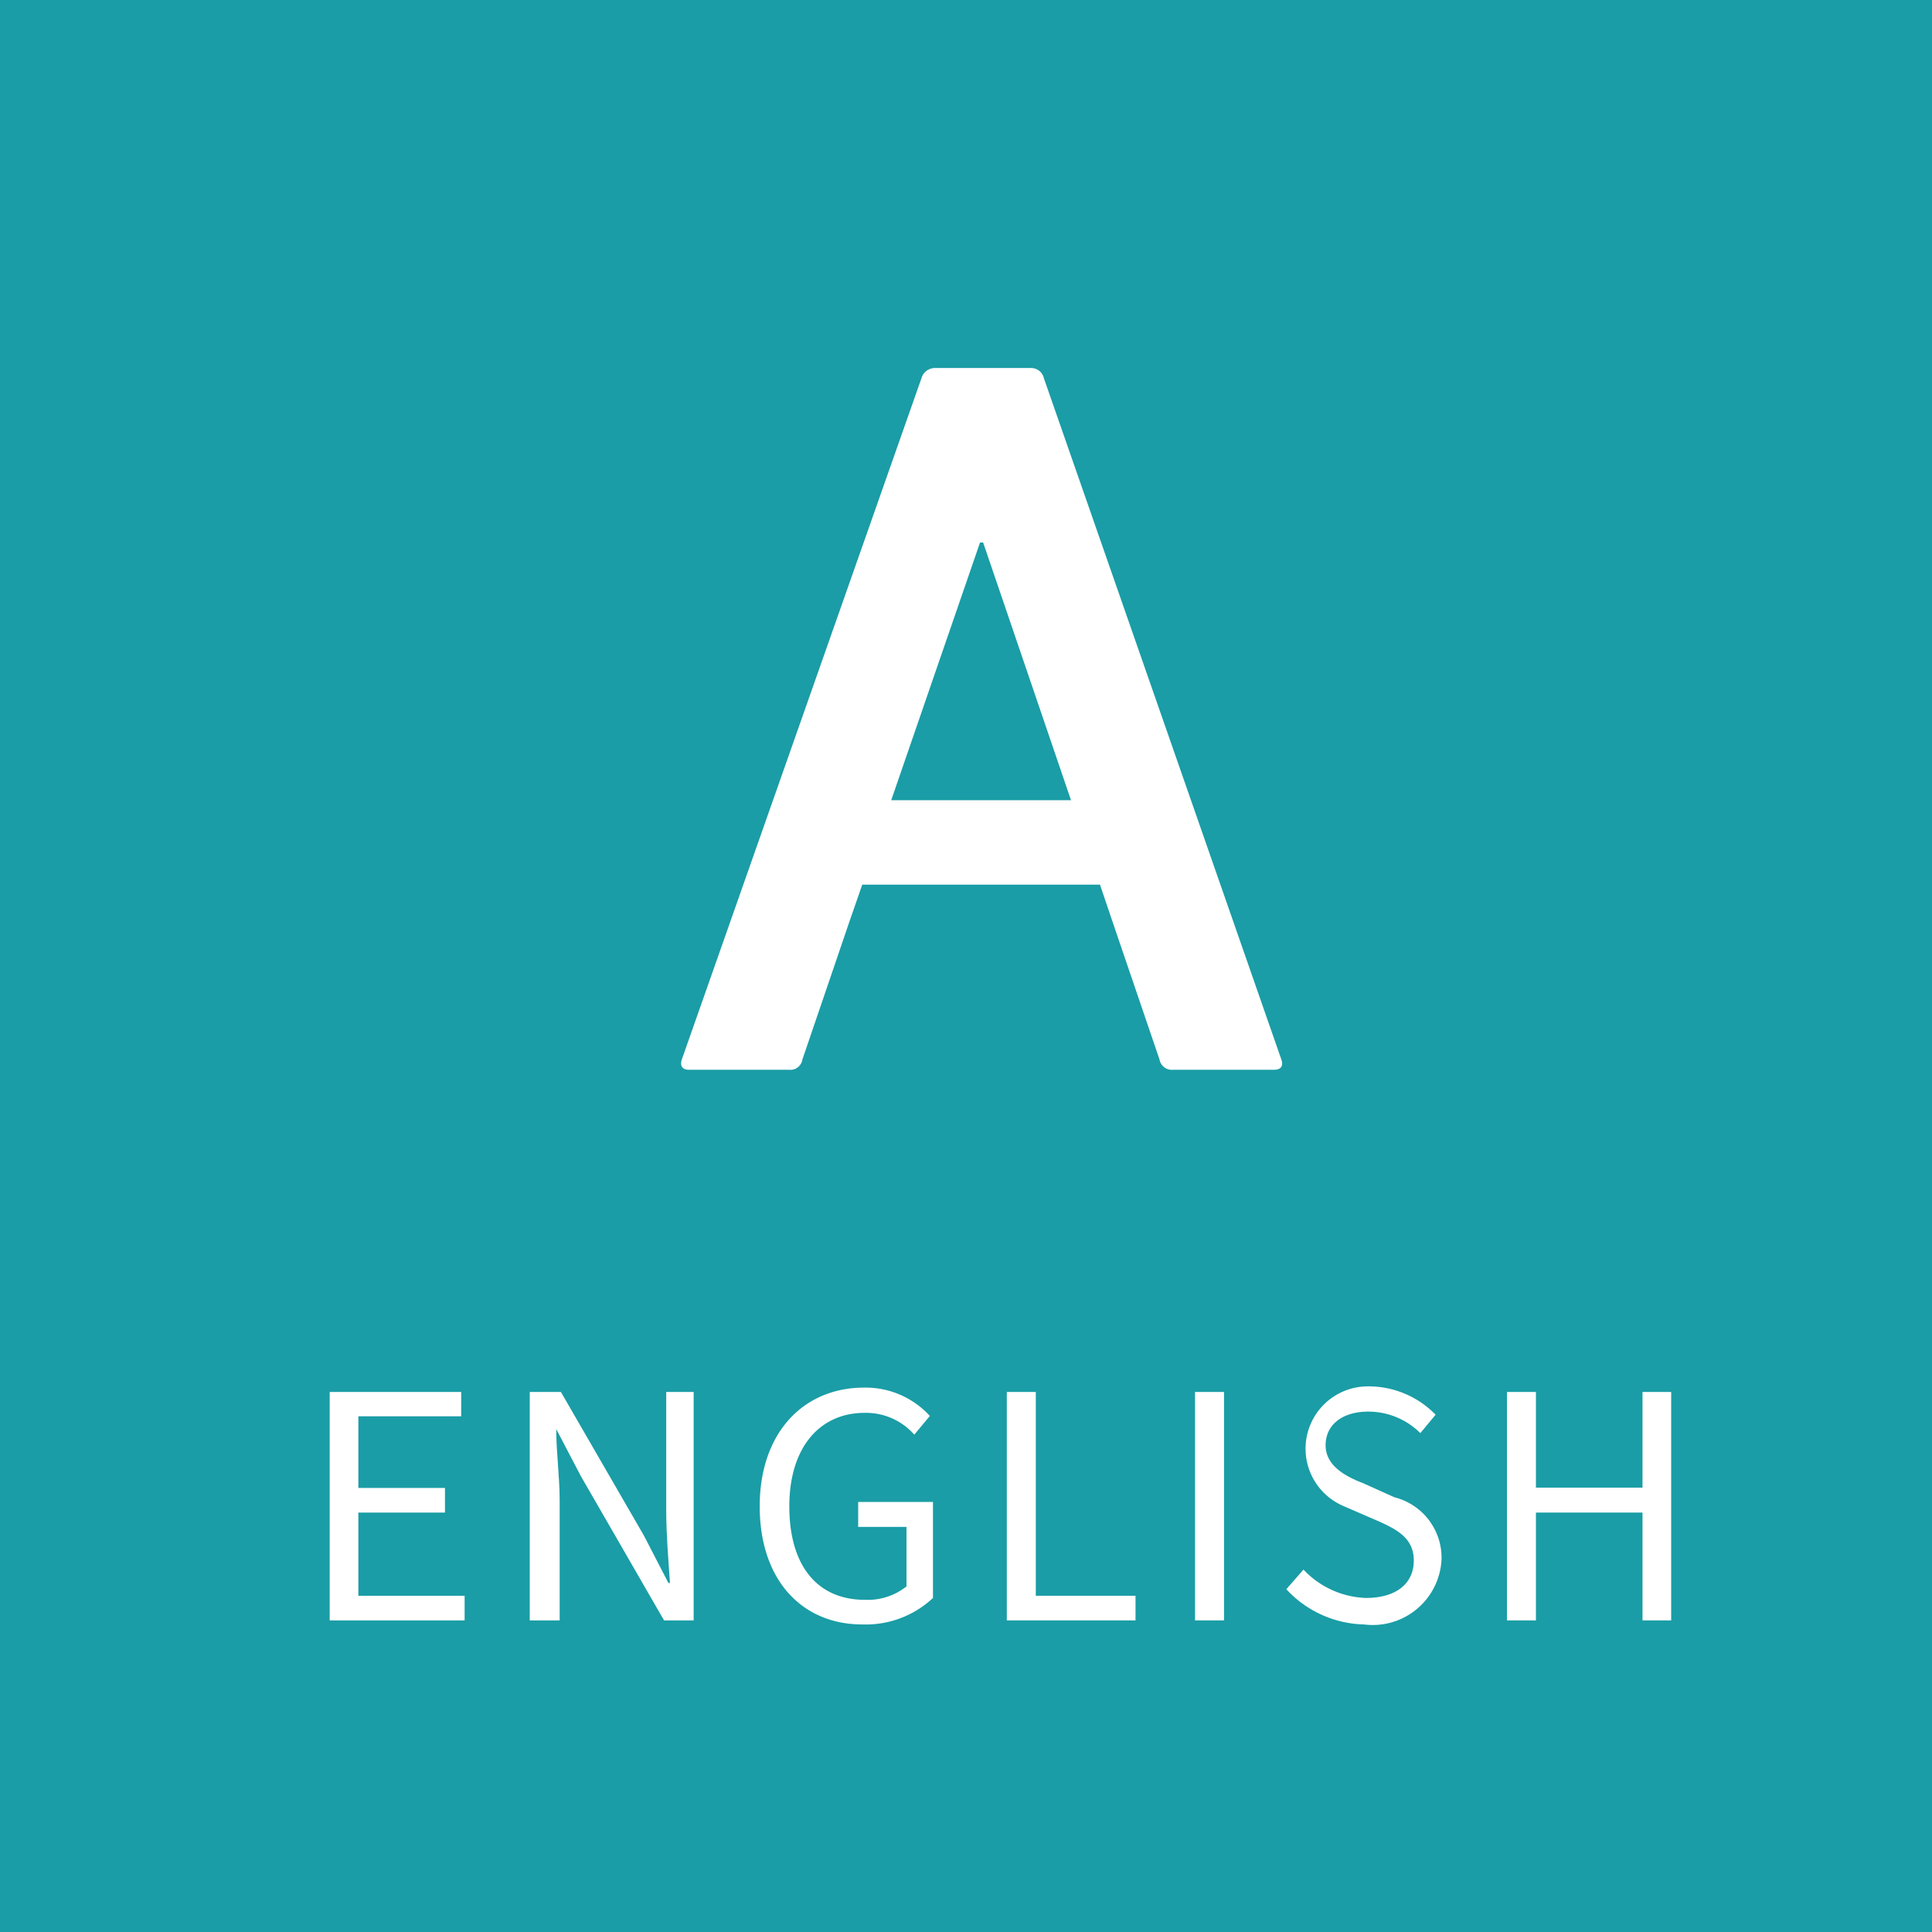 <svg xmlns="http://www.w3.org/2000/svg" width="21.87mm" height="21.87mm" viewBox="0 0 62 62"><defs><style>.cls-1{fill:#1a9da6;}.cls-2{fill:#fff;}</style></defs><g id="レイヤー_2" data-name="レイヤー 2"><g id="レイヤー_1-2" data-name="レイヤー 1"><rect class="cls-1" width="62" height="62"/><path class="cls-2" d="M22.11,34.33h3.21a.39.39,0,0,0,.43-.33l1.49-4.37.43-1.24H35.3l.42,1.24L37.21,34a.4.4,0,0,0,.43.33h3.25c.23,0,.3-.14.23-.33L33.5,12.14a.42.42,0,0,0-.43-.33H30a.45.45,0,0,0-.43.33L21.88,34C21.82,34.19,21.88,34.33,22.11,34.33Zm9.34-16.92h.1l2.82,8.27H28.6Z"/><path class="cls-2" d="M10.58,44.67H14.8v.78H11.5v2.3h2.78v.79H11.5v2.67h3.41V52H10.58Z"/><path class="cls-2" d="M17,44.67h1l2.67,4.62.78,1.51h.05c-.05-.74-.12-1.56-.12-2.32V44.67h.88V52h-.95l-2.67-4.63-.79-1.51h0c0,.74.11,1.52.11,2.29V52H17Z"/><path class="cls-2" d="M24.38,48.34c0-2.37,1.41-3.81,3.35-3.81a2.79,2.79,0,0,1,2.11.91l-.5.6a2.06,2.06,0,0,0-1.59-.7c-1.47,0-2.42,1.14-2.42,3s.86,3,2.43,3a2,2,0,0,0,1.33-.43V49H27.54V48.2h2.4v3.08a3.15,3.15,0,0,1-2.27.85C25.75,52.13,24.38,50.72,24.38,48.34Z"/><path class="cls-2" d="M32.31,44.67h.93v6.54h3.2V52H32.31Z"/><path class="cls-2" d="M38.35,44.67h.93V52h-.93Z"/><path class="cls-2" d="M41.28,51l.55-.63a2.88,2.88,0,0,0,2,.91c1,0,1.54-.48,1.54-1.2s-.53-1-1.22-1.3l-1.06-.46a2,2,0,0,1,.82-3.83,3,3,0,0,1,2.16.91l-.49.59a2.37,2.37,0,0,0-1.67-.69c-.83,0-1.37.42-1.37,1.08s.64,1,1.21,1.22l1,.45a2,2,0,0,1,1.51,2,2.21,2.21,0,0,1-2.49,2.08A3.5,3.5,0,0,1,41.28,51Z"/><path class="cls-2" d="M48.36,44.67h.93v3.07h3.42V44.67h.92V52h-.92V48.54H49.29V52h-.93Z"/></g></g></svg>